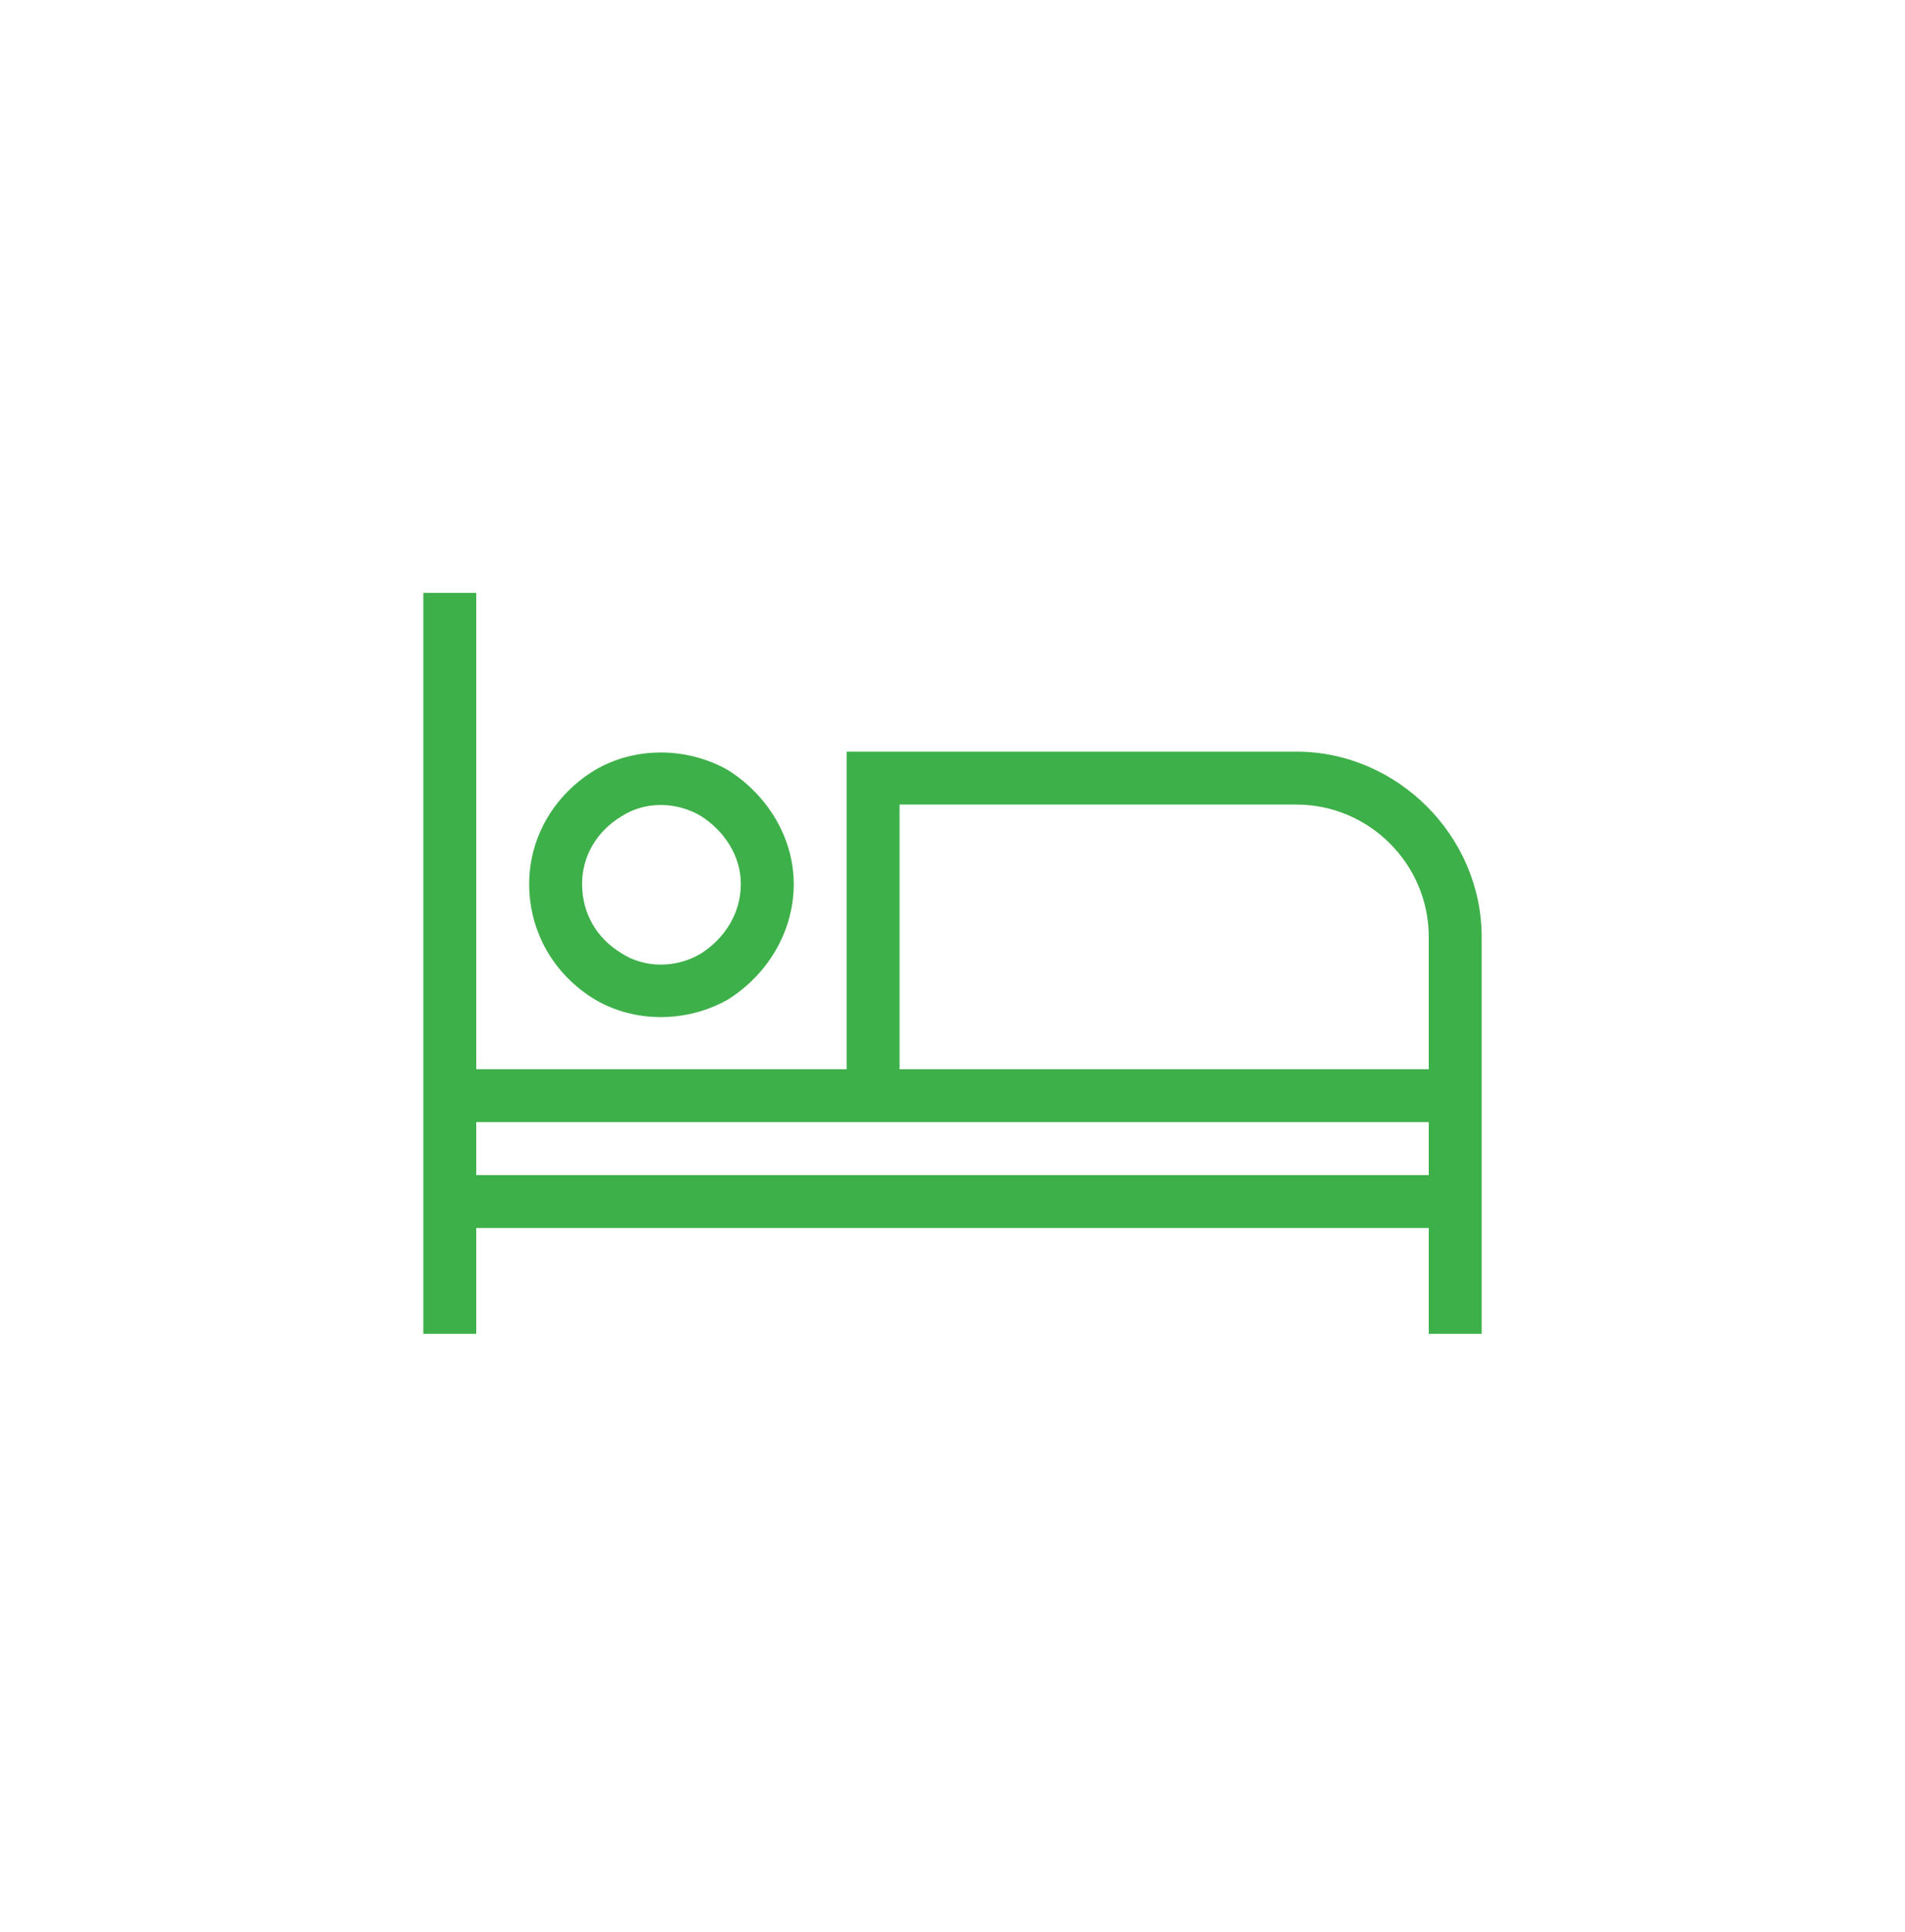 <?xml version="1.0" encoding="UTF-8"?>
<svg xmlns="http://www.w3.org/2000/svg" width="72" height="73" viewBox="0 0 72 73" fill="none">
  <path d="M18 23.404V40.404H32V29.404V28.404H33H49C52.812 28.404 56 31.592 56 35.404V41.404V45.404V49.404V50.404H54V49.404V46.404H18V49.404V50.404H16V49.404V45.404V41.404V23.404V22.404H18V23.404ZM54 44.404V42.404H33H18V44.404H54ZM54 35.404C54 32.654 51.75 30.404 49 30.404H34V40.404H54V35.404ZM22 33.404C22 34.529 22.562 35.467 23.5 36.029C24.375 36.592 25.562 36.592 26.5 36.029C27.375 35.467 28 34.529 28 33.404C28 32.342 27.375 31.404 26.5 30.842C25.562 30.279 24.375 30.279 23.5 30.842C22.562 31.404 22 32.342 22 33.404ZM30 33.404C30 35.217 29 36.842 27.5 37.779C25.938 38.654 24 38.654 22.5 37.779C20.938 36.842 20 35.217 20 33.404C20 31.654 20.938 30.029 22.5 29.092C24 28.217 25.938 28.217 27.5 29.092C29 30.029 30 31.654 30 33.404Z" fill="#3EB049"></path>
</svg>
